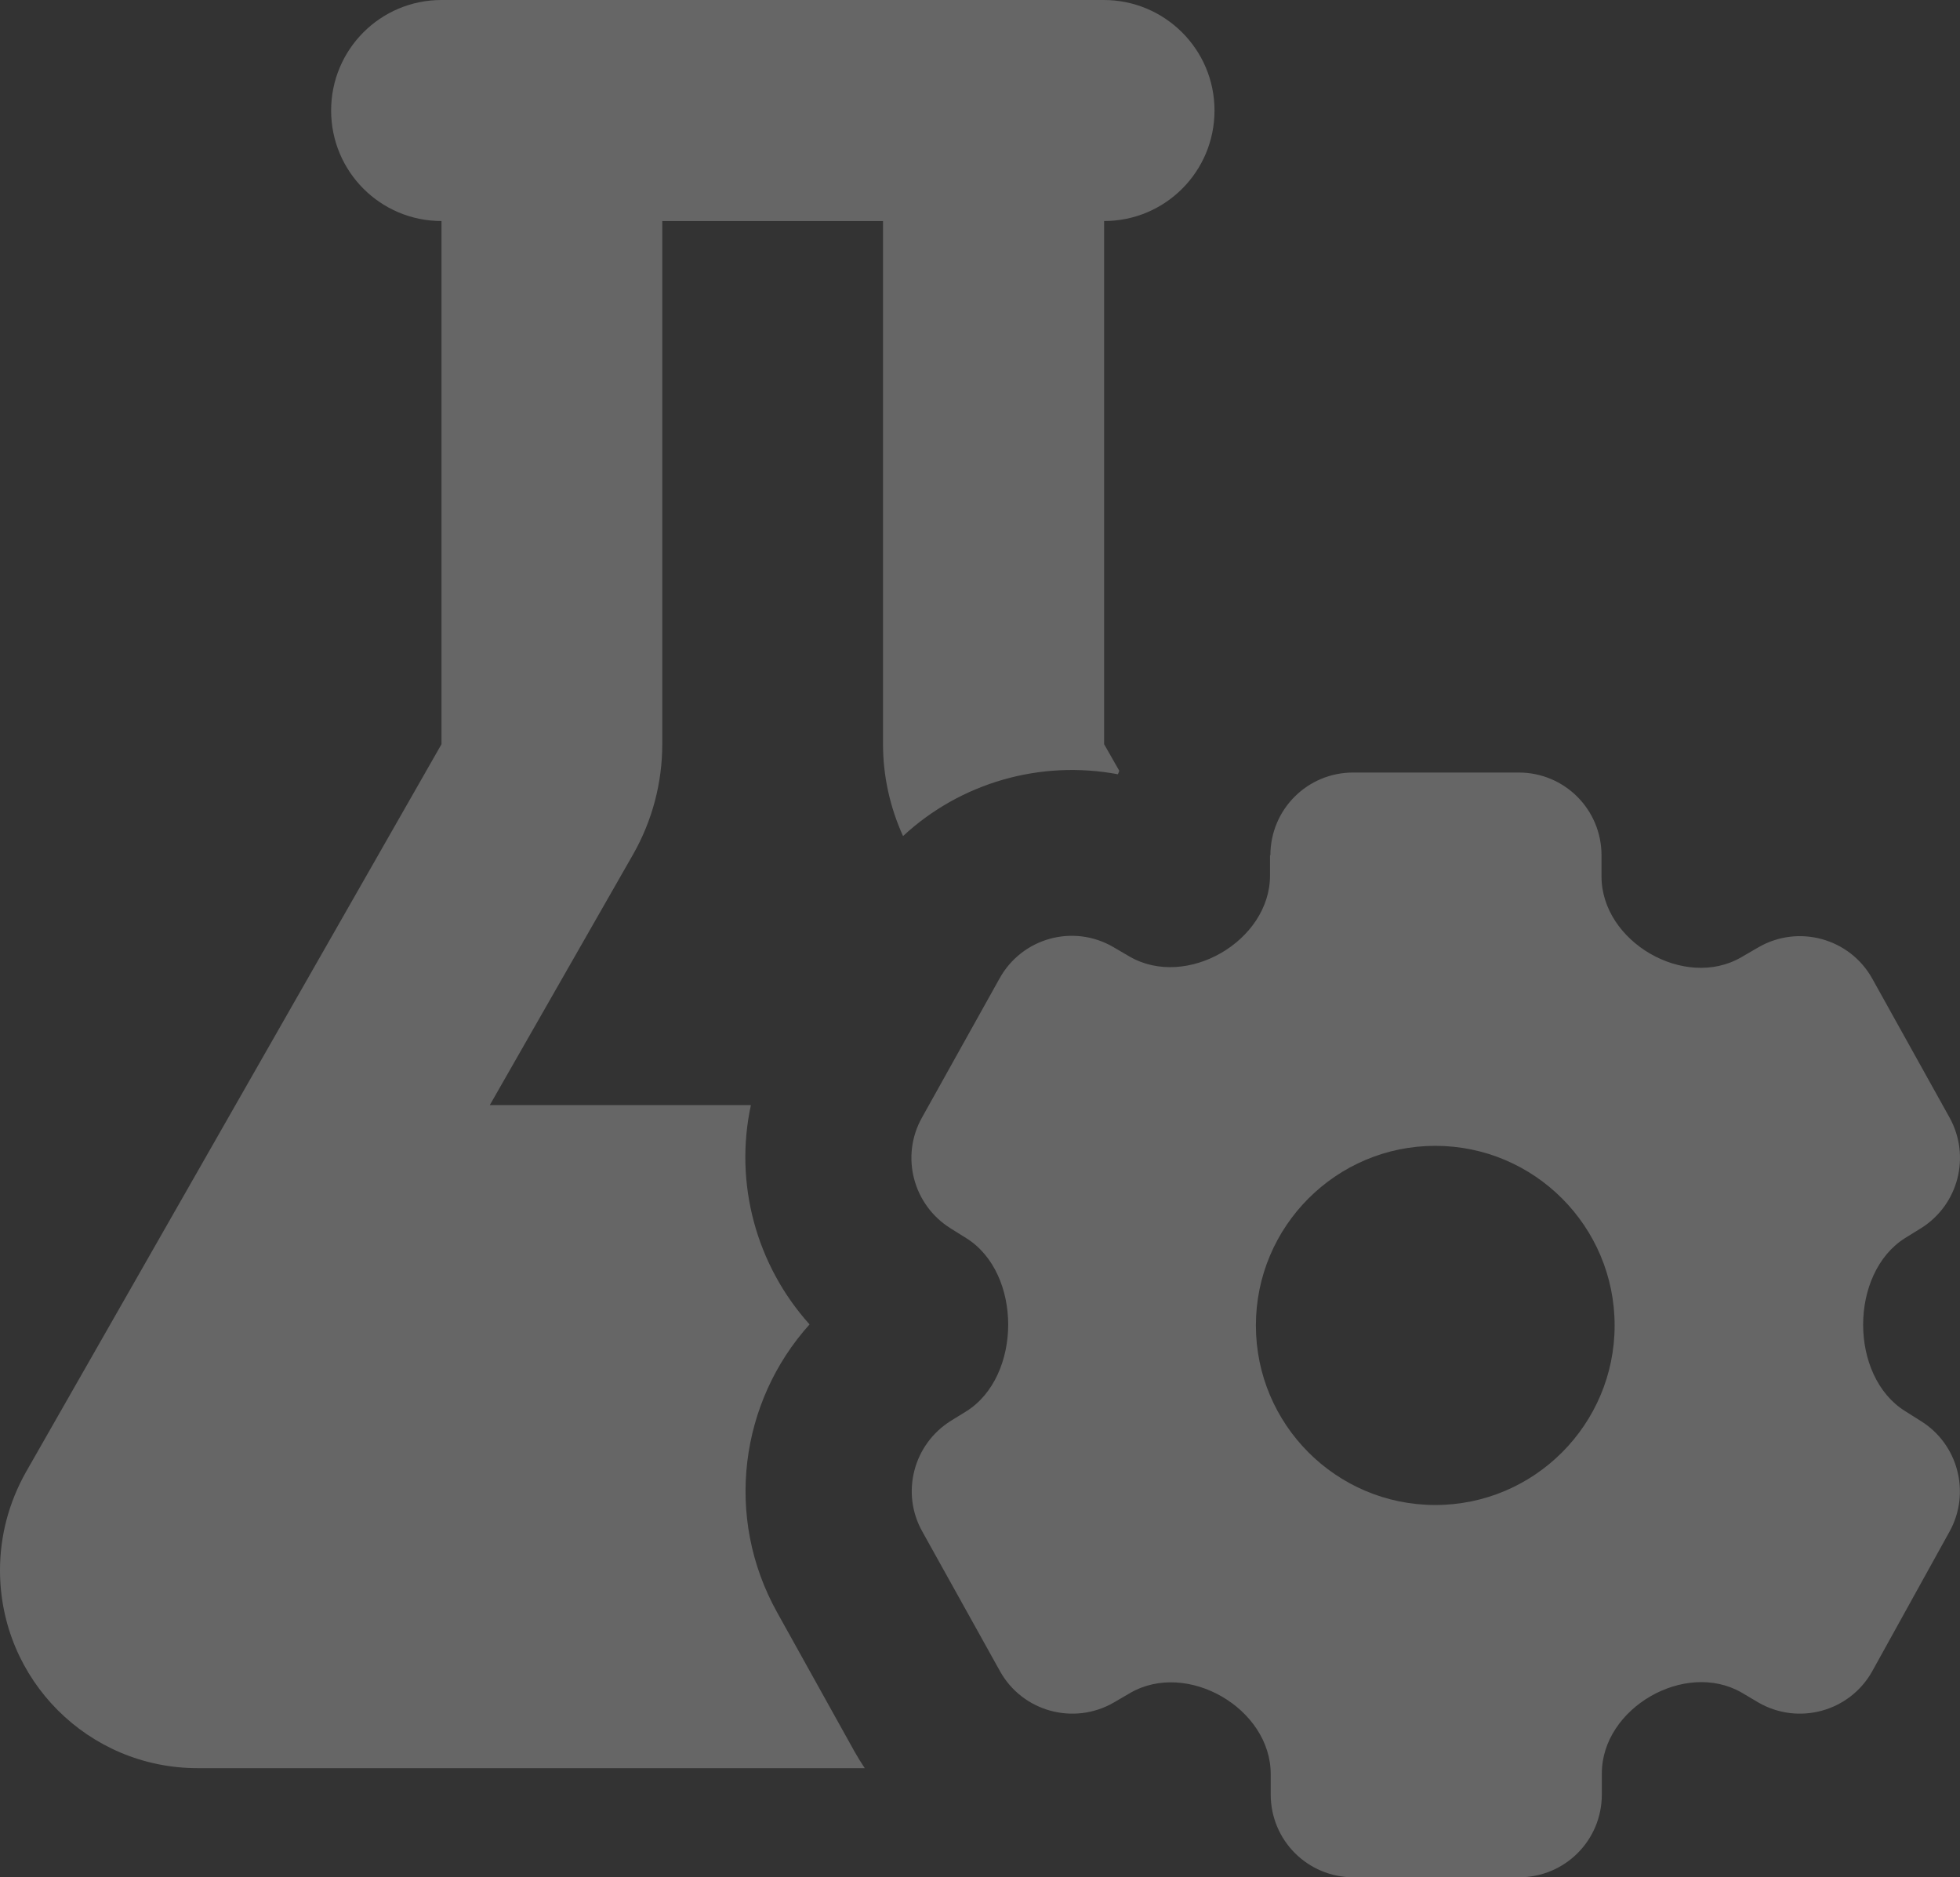 <svg width="71" height="68" viewBox="0 0 71 68" fill="none" xmlns="http://www.w3.org/2000/svg">
<rect x="0" y="0" width="71" height="68" fill="#333333" stroke="none"/>
<path opacity="0.25" d="M35.985 0H15.993C13.782 0 11.995 1.789 11.995 4.003C11.995 6.217 13.782 8.006 15.993 8.006V26.957L0.937 53.327C0.325 54.415 0 55.628 0 56.879C0 60.845 3.199 64.047 7.16 64.047H31.325C31.2 63.859 31.075 63.659 30.962 63.459L28.151 58.405C26.227 54.953 26.802 50.775 29.326 47.973C27.389 45.821 26.589 42.856 27.201 40.029H17.743L22.941 30.935C23.628 29.722 23.99 28.358 23.99 26.957V8.006H31.987V26.957C31.987 28.108 32.237 29.234 32.712 30.285C34.798 28.346 37.697 27.52 40.496 28.046L40.546 27.921L39.996 26.957V8.006C42.208 8.006 43.995 6.217 43.995 4.003C43.995 1.789 42.195 0 39.984 0H35.985ZM46.006 30.973V31.711C46.006 34.088 42.983 35.839 40.921 34.651L40.321 34.3C38.872 33.462 37.023 33.975 36.21 35.439L33.399 40.48C32.612 41.881 33.074 43.645 34.436 44.495L34.998 44.846C37.035 46.109 37.023 49.862 34.998 51.125L34.449 51.463C33.087 52.313 32.624 54.077 33.411 55.478L36.223 60.532C37.035 61.996 38.897 62.508 40.346 61.67L40.946 61.32C43.008 60.132 46.031 61.883 46.031 64.26V64.998C46.031 66.662 47.368 68 49.03 68H55.028C56.69 68 58.026 66.662 58.026 64.998V64.235C58.026 61.87 61.038 60.132 63.087 61.308L63.699 61.67C65.149 62.508 67.01 61.996 67.823 60.532L70.621 55.478C71.396 54.077 70.934 52.313 69.584 51.475L69.01 51.113C66.985 49.849 66.985 46.121 69.01 44.846L69.597 44.483C70.946 43.632 71.396 41.881 70.621 40.48L67.823 35.451C67.01 33.987 65.149 33.475 63.699 34.313L63.075 34.675C61.025 35.864 58.014 34.113 58.014 31.748V30.985C58.014 29.322 56.677 27.983 55.015 27.983H49.018C47.356 27.983 46.019 29.322 46.019 30.985L46.006 30.973ZM45.494 48.01C45.494 44.42 48.405 41.505 51.992 41.505C55.578 41.505 58.489 44.42 58.489 48.01C58.489 51.6 55.578 54.515 51.992 54.515C48.405 54.515 45.494 51.6 45.494 48.01Z" fill="white"/>
</svg>
